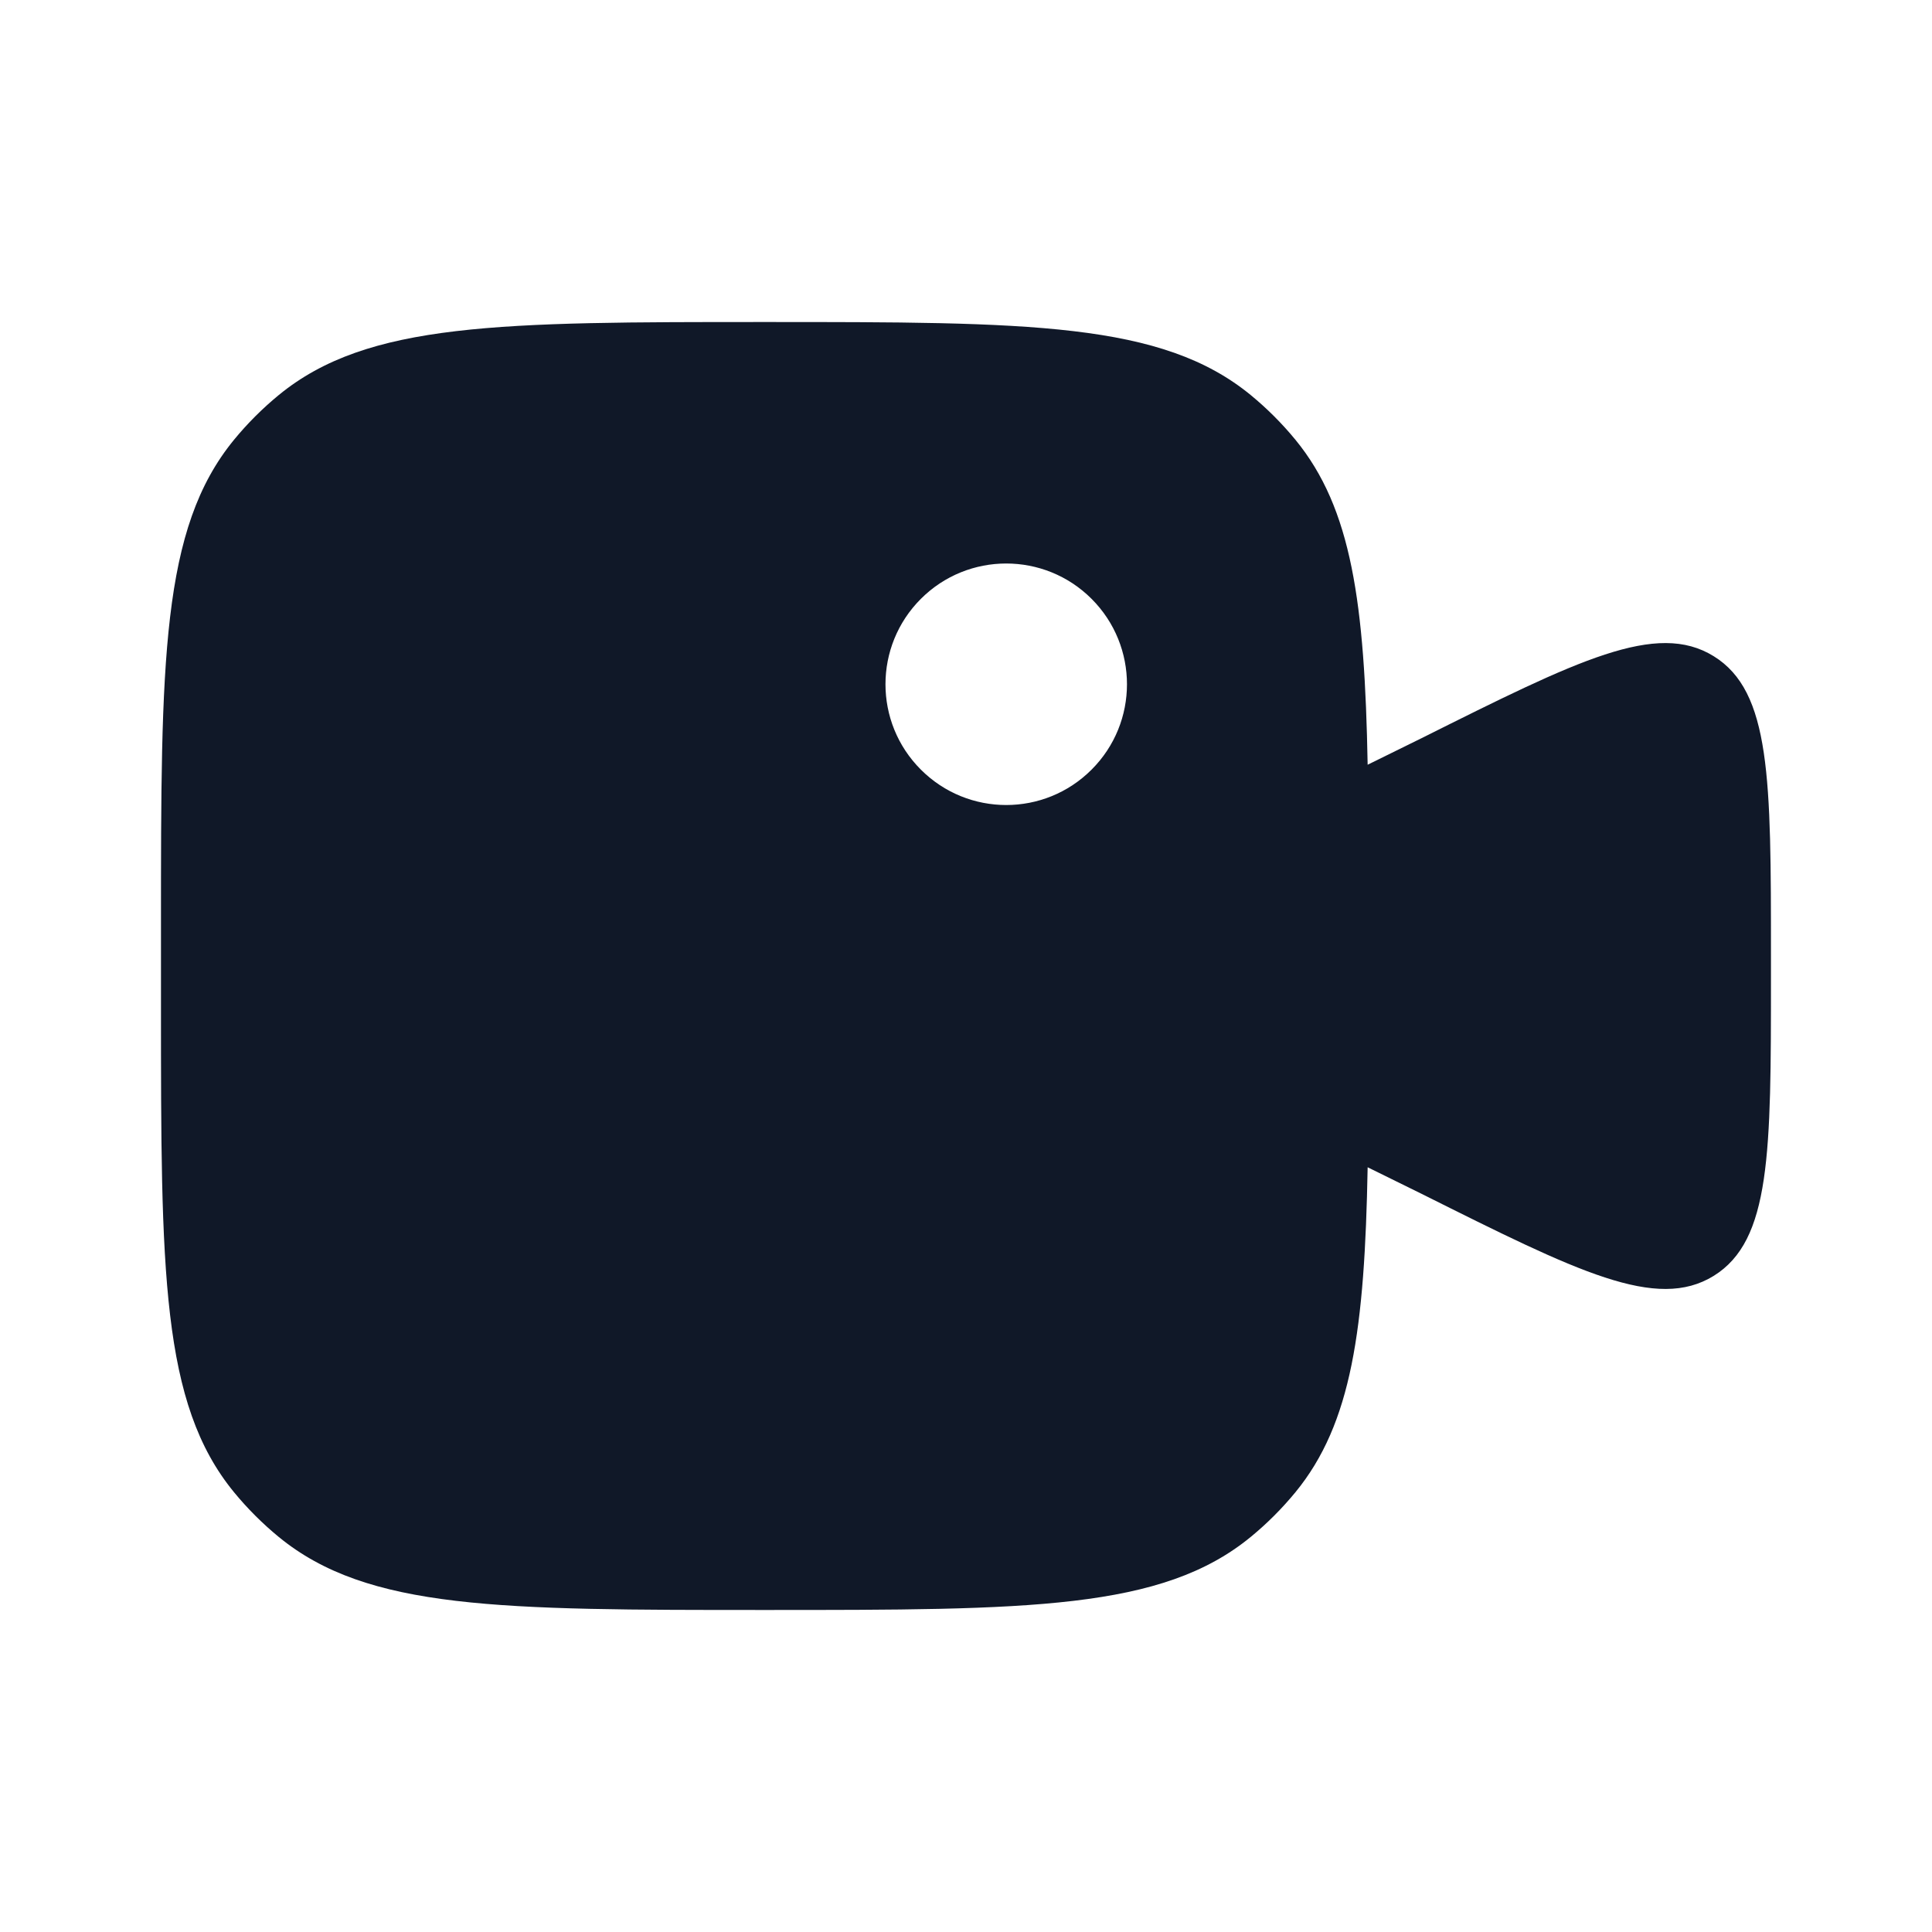 <svg width="28" height="28" viewBox="0 0 28 28" fill="none" xmlns="http://www.w3.org/2000/svg">
<path fill-rule="evenodd" clip-rule="evenodd" d="M2.333 14.583V13.417C2.333 9.581 2.333 7.664 3.392 6.373C3.586 6.137 3.803 5.92 4.039 5.726C5.33 4.667 7.248 4.667 11.083 4.667C14.918 4.667 16.836 4.667 18.127 5.726C18.363 5.92 18.58 6.137 18.774 6.373C19.592 7.37 19.778 8.742 19.821 11.083L20.601 10.699C22.871 9.564 24.006 8.997 24.836 9.51C25.666 10.023 25.666 11.292 25.666 13.83V14.17C25.666 16.709 25.666 17.977 24.836 18.491C24.006 19.003 22.871 18.436 20.601 17.301L19.821 16.917C19.778 19.258 19.592 20.63 18.774 21.627C18.58 21.863 18.363 22.08 18.127 22.274C16.836 23.333 14.918 23.333 11.083 23.333C7.248 23.333 5.33 23.333 4.039 22.274C3.803 22.08 3.586 21.863 3.392 21.627C2.333 20.337 2.333 18.419 2.333 14.583ZM15.82 11.154C16.504 10.471 16.504 9.363 15.82 8.679C15.137 7.996 14.029 7.996 13.346 8.679C12.662 9.363 12.662 10.471 13.346 11.154C14.029 11.838 15.137 11.838 15.82 11.154Z" fill="#101828"/>
</svg>
